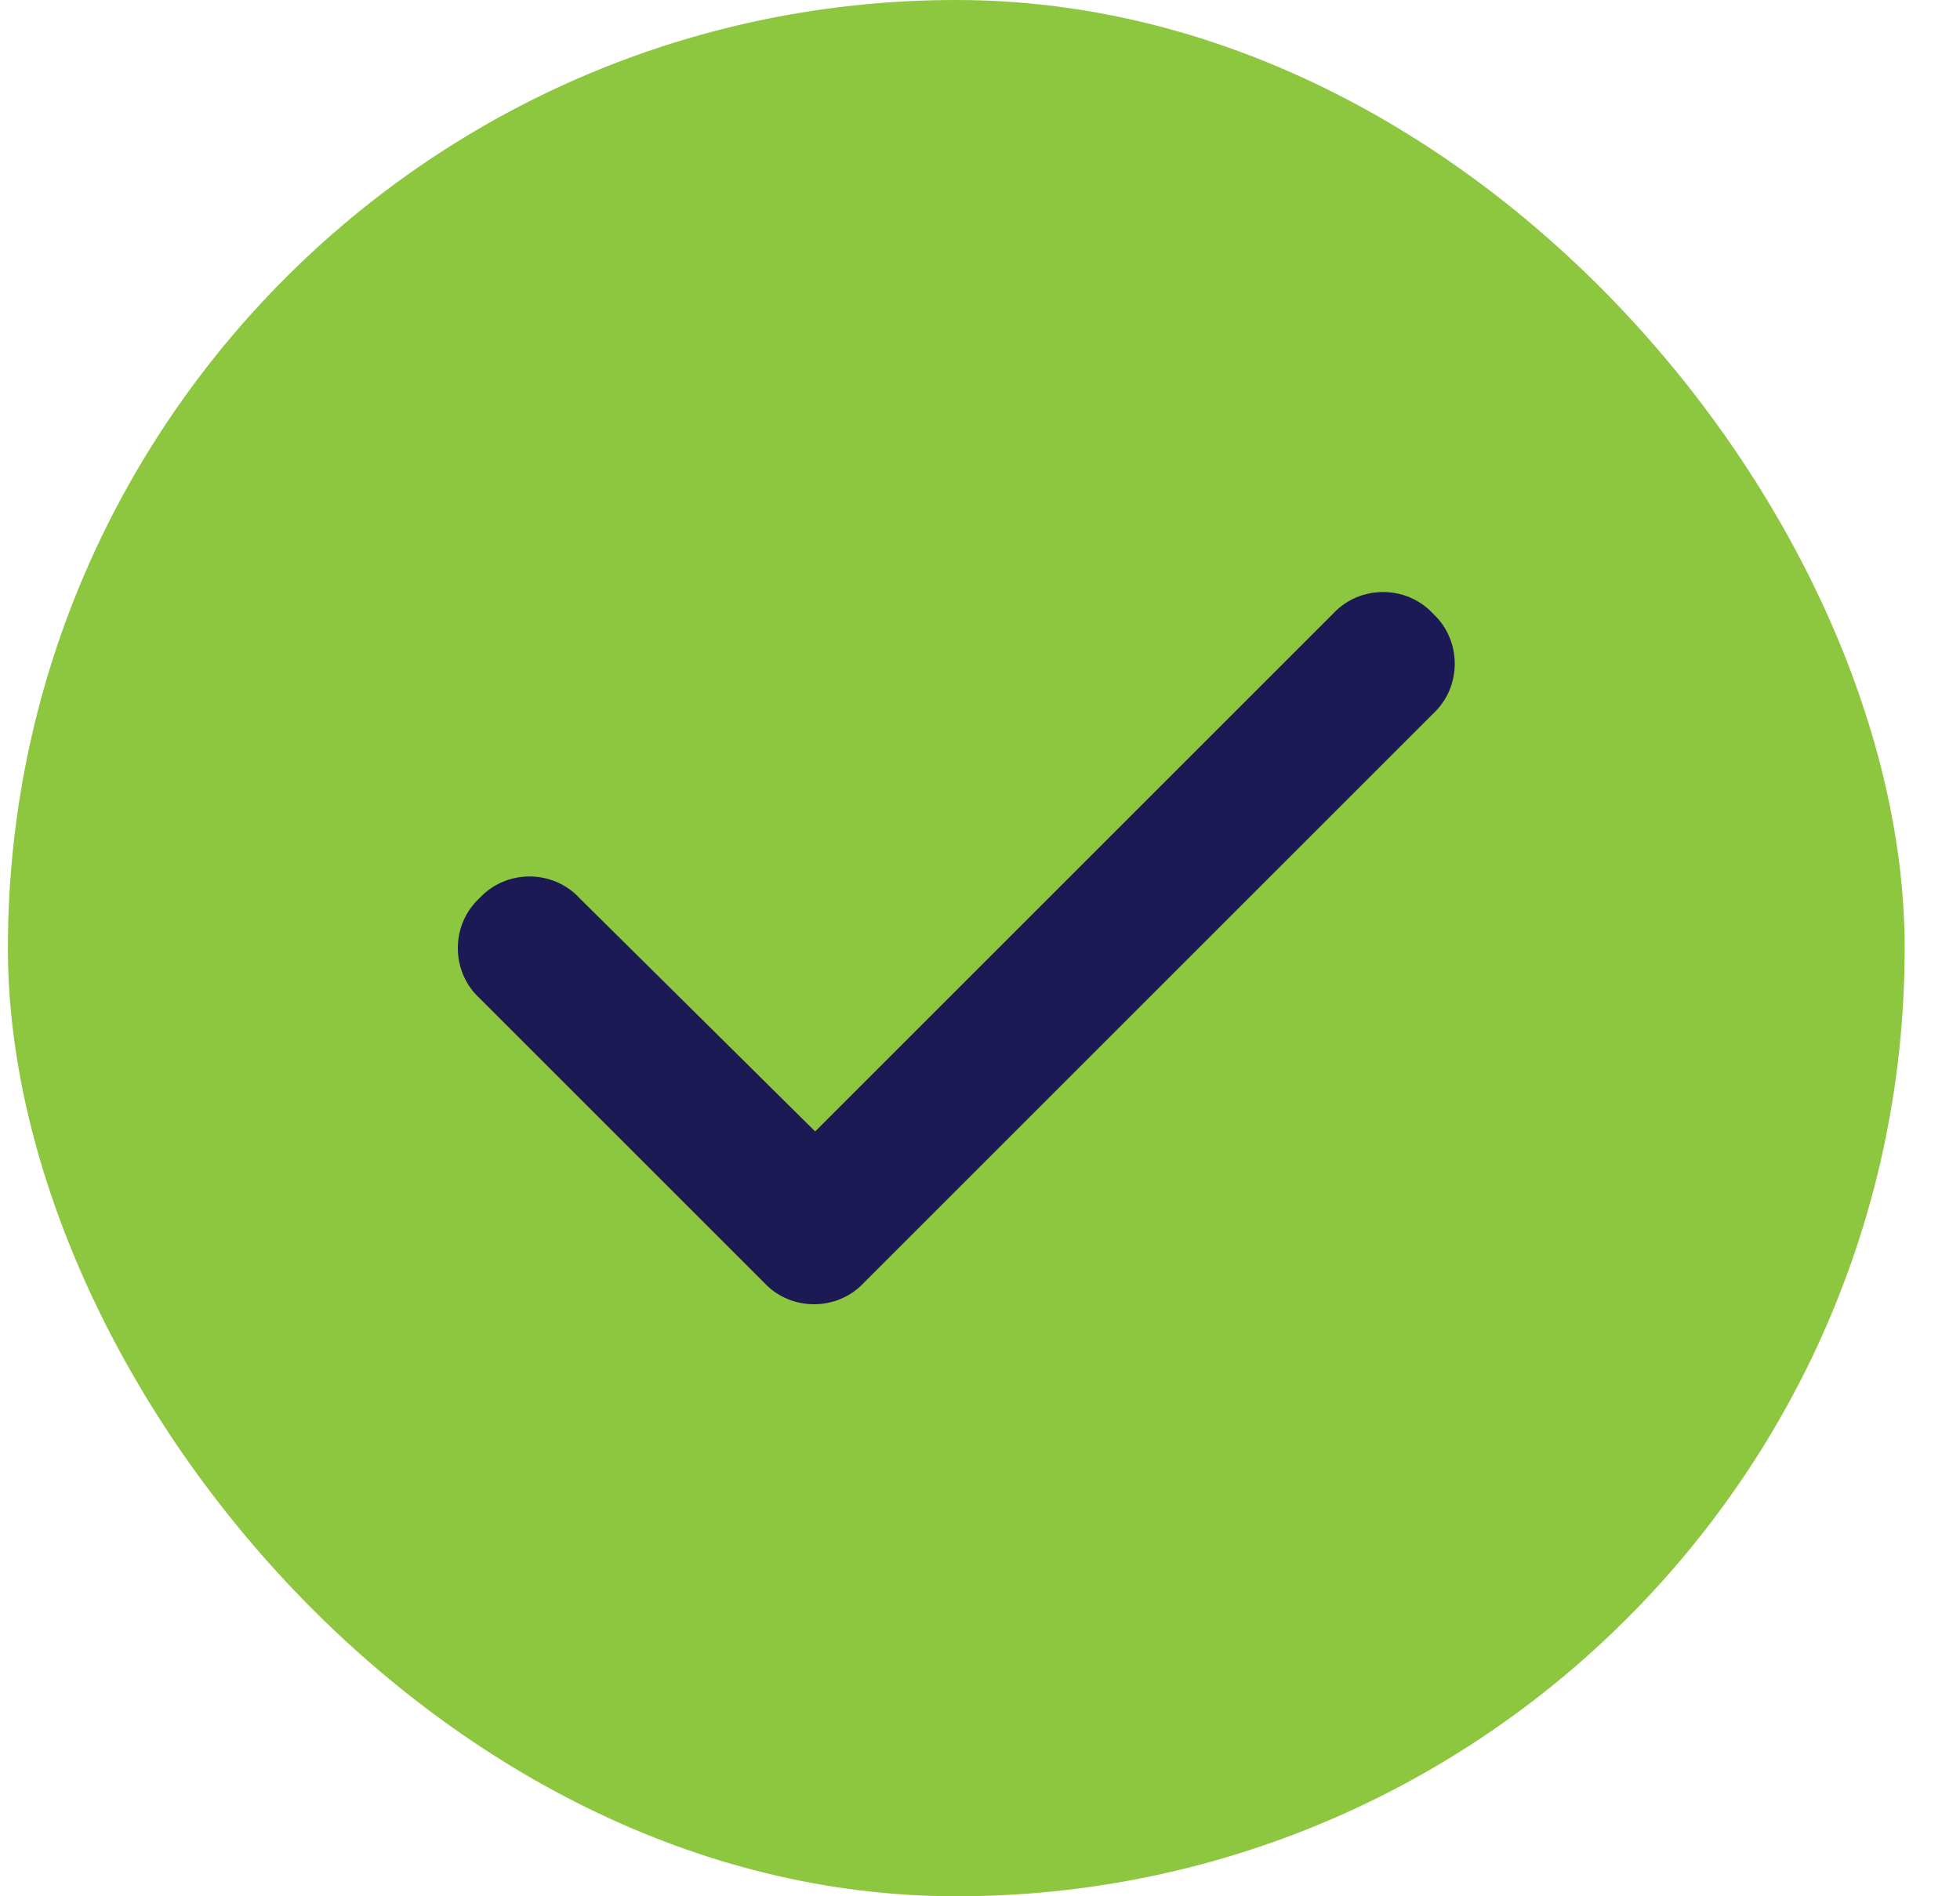 <?xml version="1.0" encoding="UTF-8"?> <svg xmlns="http://www.w3.org/2000/svg" width="31" height="30" viewBox="0 0 31 30" fill="none"><rect x="0.125" width="30" height="30" rx="15" fill="#8DC63F"></rect><path d="M22.666 9.709C23.123 10.131 23.123 10.869 22.666 11.291L13.666 20.291C13.244 20.748 12.506 20.748 12.084 20.291L7.584 15.791C7.127 15.369 7.127 14.631 7.584 14.209C8.006 13.752 8.744 13.752 9.166 14.209L12.893 17.9L21.084 9.709C21.506 9.252 22.244 9.252 22.666 9.709Z" fill="#1C1A54"></path></svg> 